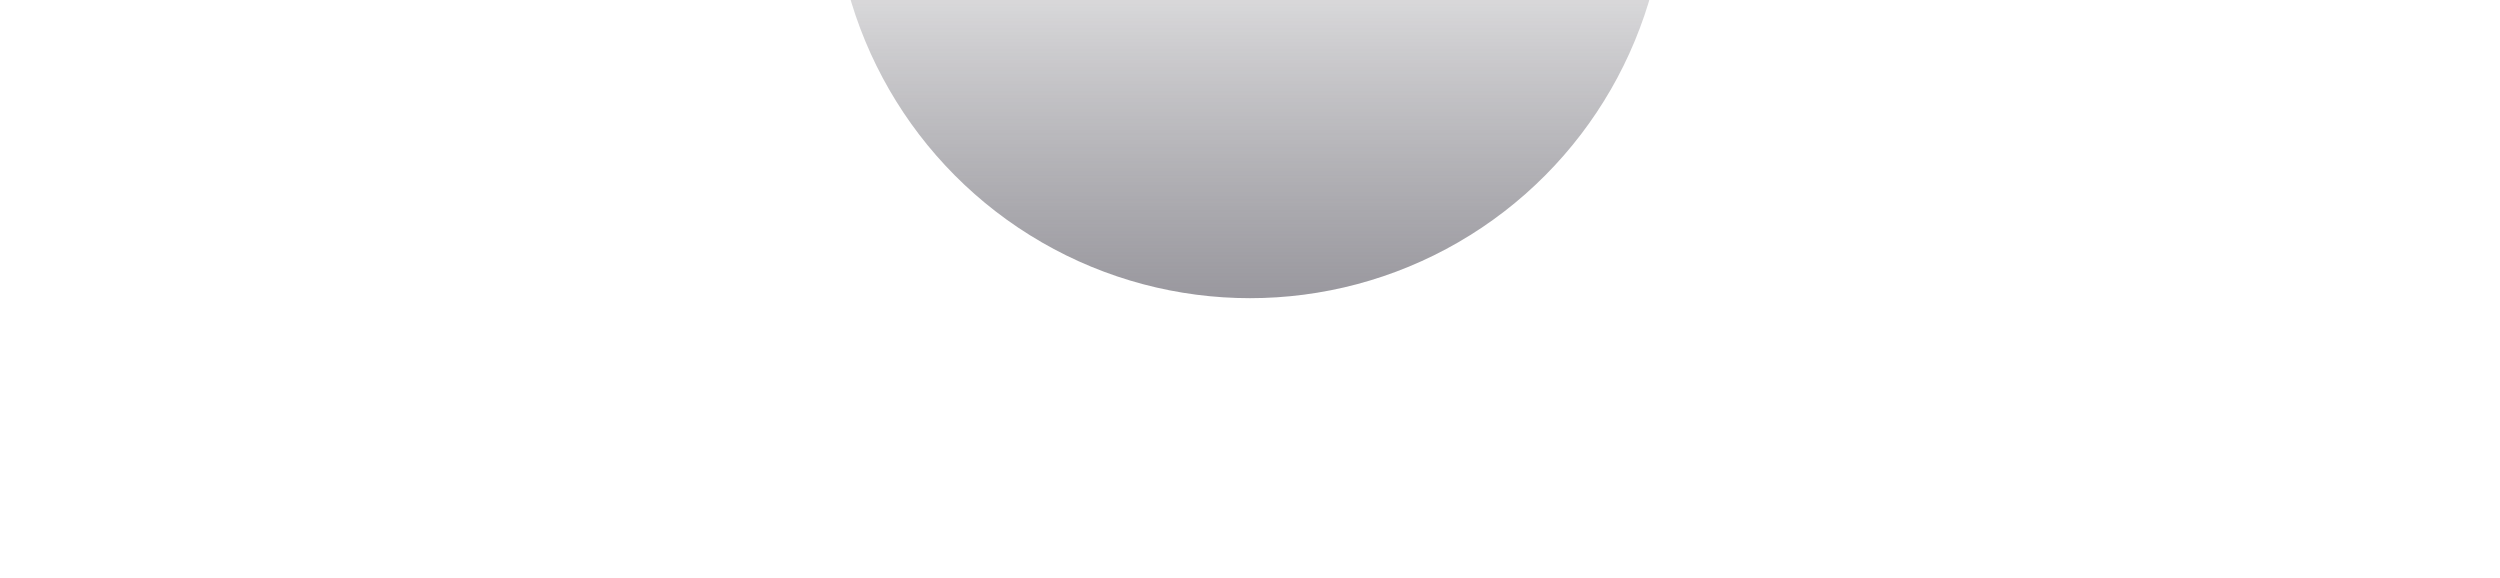 <?xml version="1.0" encoding="UTF-8"?>
<svg xmlns="http://www.w3.org/2000/svg" xmlns:xlink="http://www.w3.org/1999/xlink" width="1920" height="444" viewBox="0 0 1920 444">
  <defs>
    <clipPath id="clip-path">
      <rect id="Rectangle_546" data-name="Rectangle 546" width="1920" height="444" transform="translate(0 0)" fill="none"></rect>
    </clipPath>
    <clipPath id="clip-path-2">
      <rect id="Rectangle_664" data-name="Rectangle 664" width="854" height="444" transform="translate(760.171 4172.129)" fill="none" stroke="#707070" stroke-width="1"></rect>
    </clipPath>
    <linearGradient id="linear-gradient" x1="0.5" x2="0.5" y2="0.537" gradientUnits="objectBoundingBox">
      <stop offset="0" stop-color="#34313e"></stop>
      <stop offset="1" stop-color="#070510" stop-opacity="0"></stop>
    </linearGradient>
  </defs>
  <g id="circle_2" data-name="circle 2" transform="translate(444 0.596)">
    <g id="Group_56" data-name="Group 56" transform="translate(-444 -0.596)" clip-path="url(#clip-path)">
      <g id="Mask_Group_19" data-name="Mask Group 19" transform="translate(2147.171 4525.129) rotate(180)" clip-path="url(#clip-path-2)">
        <g id="Group_230" data-name="Group 230" transform="translate(760 4189.087)">
          <ellipse id="Ellipse_113" data-name="Ellipse 113" cx="320" cy="320.5" rx="320" ry="320.5" transform="translate(107.171 107.042)" opacity="0.5" fill="url(#linear-gradient)"></ellipse>
        </g>
      </g>
    </g>
  </g>
</svg>
